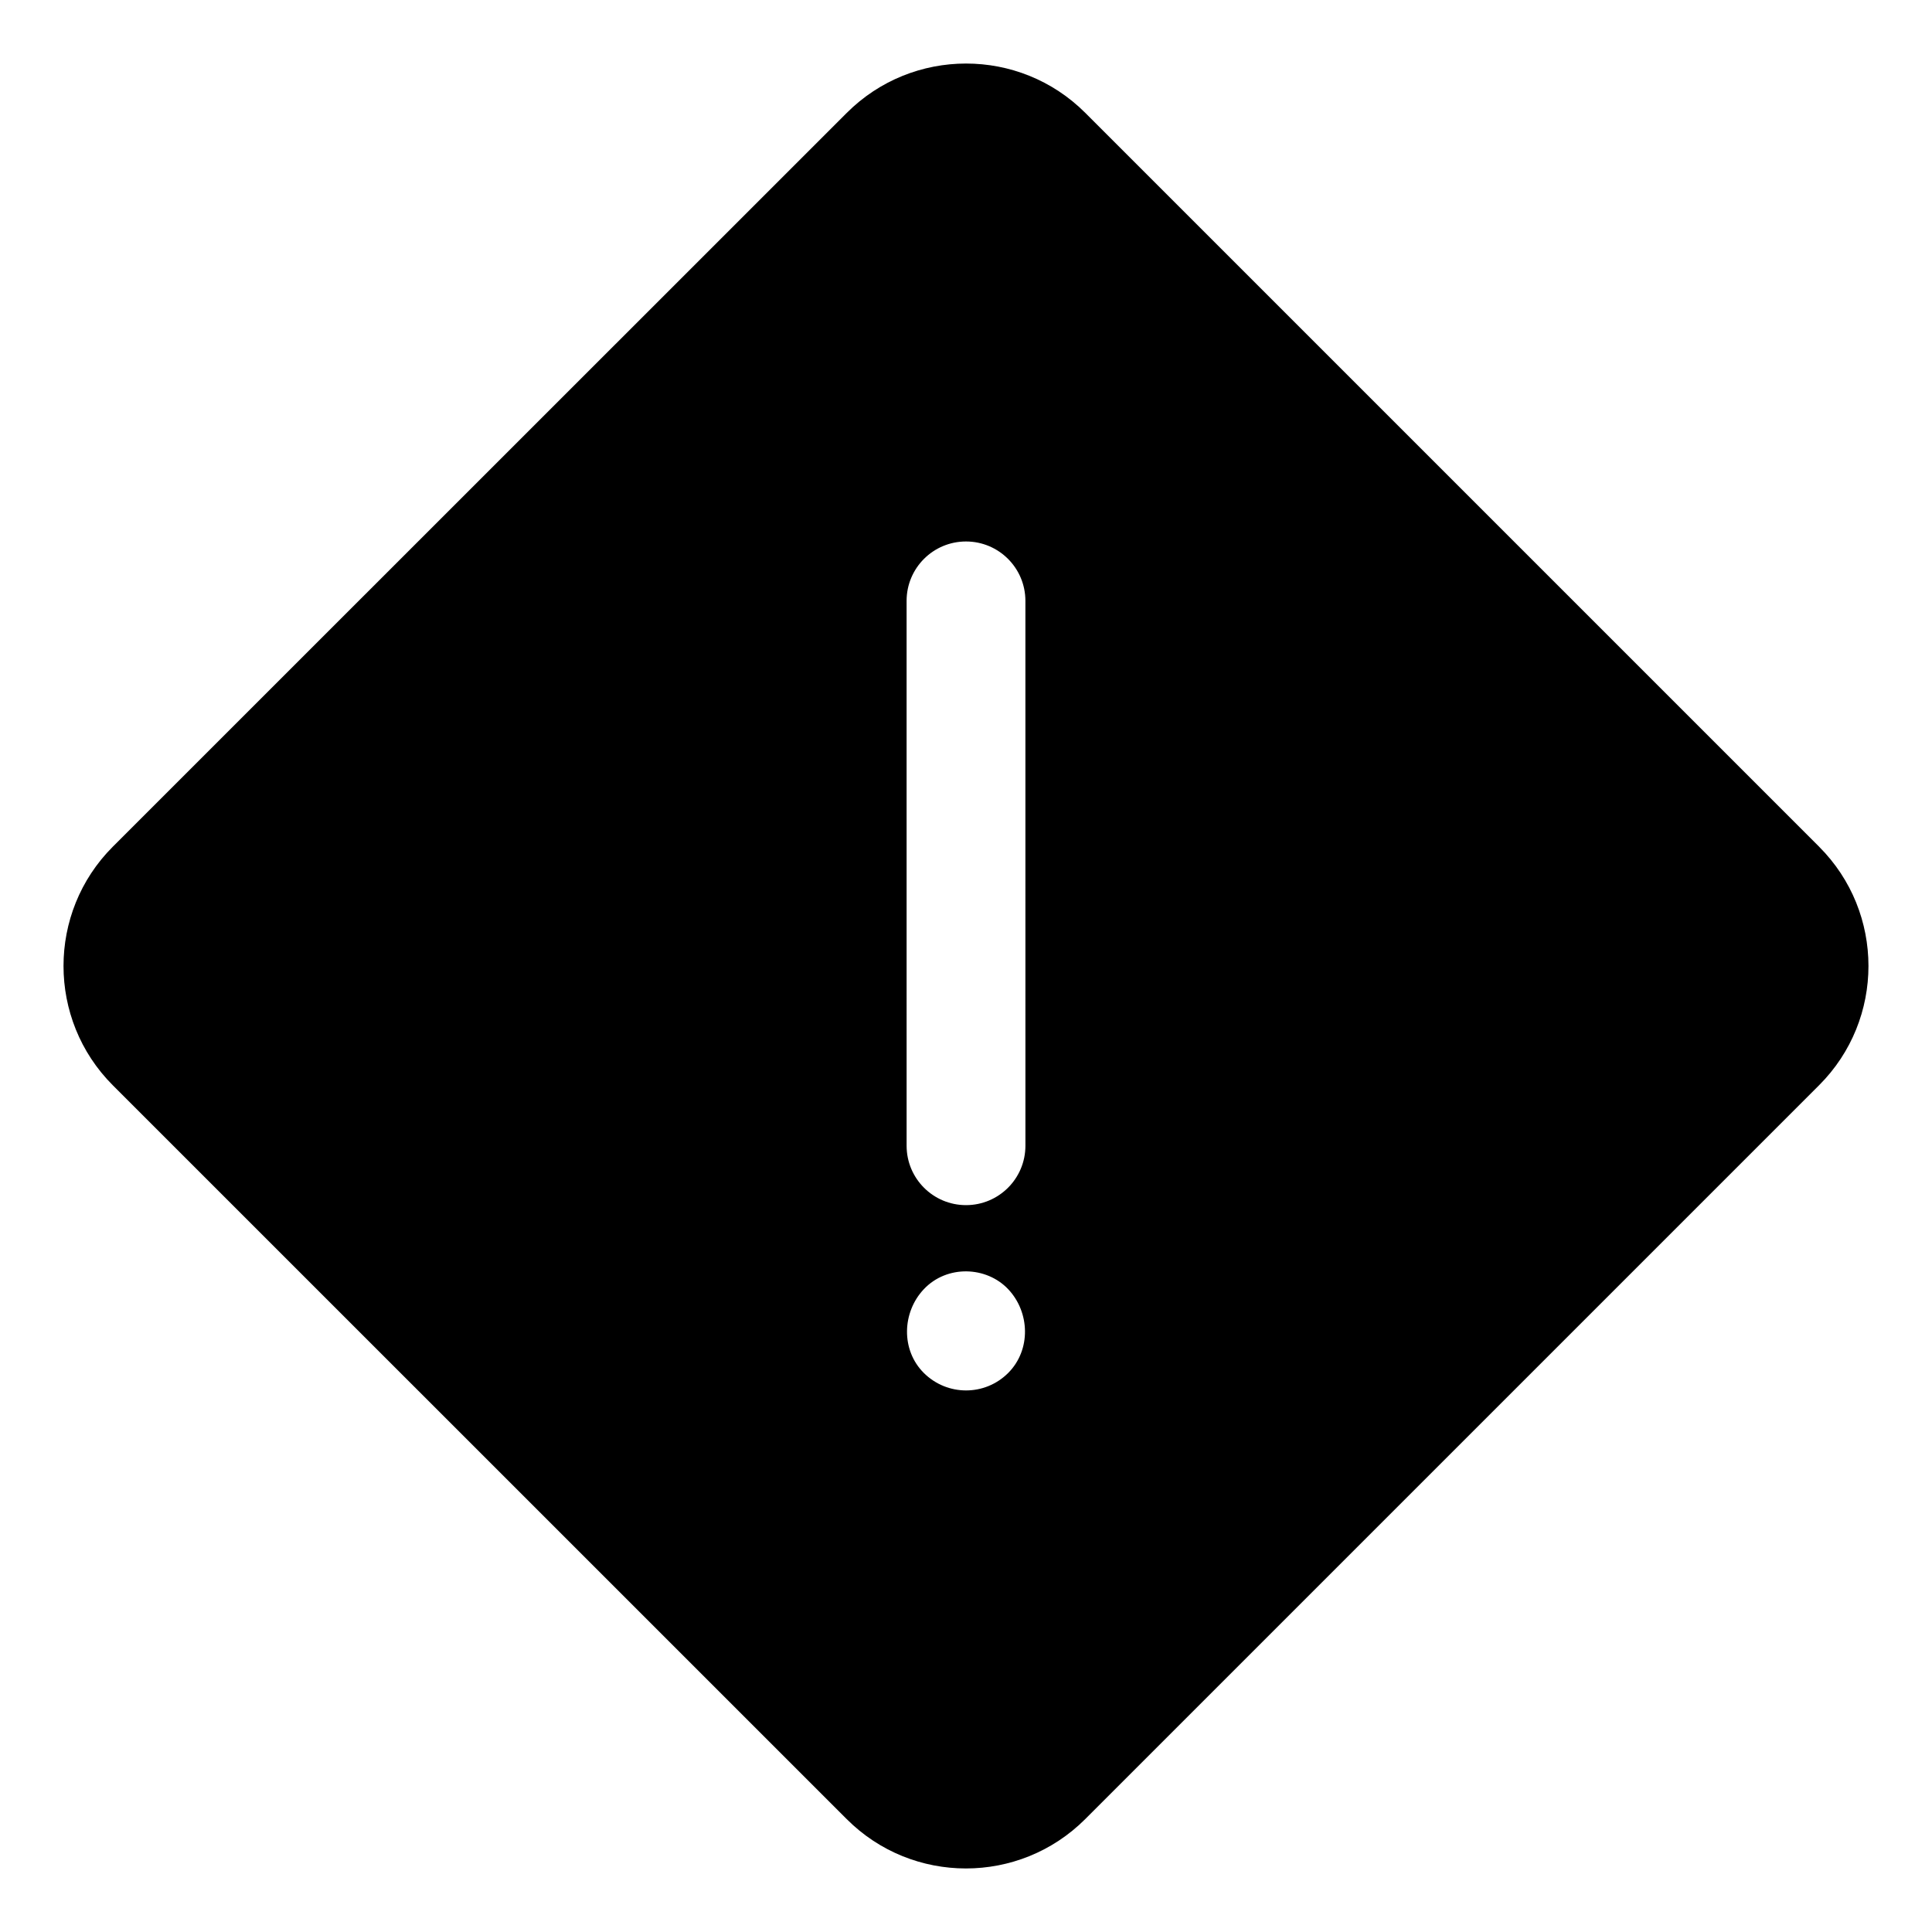 <?xml version="1.0" encoding="UTF-8"?>
<!-- Uploaded to: ICON Repo, www.iconrepo.com, Generator: ICON Repo Mixer Tools -->
<svg fill="#000000" width="800px" height="800px" version="1.1" viewBox="144 144 512 512" xmlns="http://www.w3.org/2000/svg">
 <path d="m626.1 368.4-194.5-194.5c-17.43-17.43-45.77-17.398-63.18 0l-194.54 194.5c-17.398 17.414-17.398 45.77 0 63.195l194.52 194.5c8.707 8.707 20.137 13.066 31.582 13.066s22.875-4.359 31.598-13.066l194.5-194.5c17.441-17.426 17.441-45.766 0.012-63.195zm-214.92 139.45c-6.188 6.188-16.168 6.156-22.355 0-6.109-6.078-5.777-16.09 0-22.199 6.141-6.504 16.594-6.094 22.355 0 5.777 6.109 6.094 16.094 0 22.199zm4.566-60.219c0 8.707-7.055 15.742-15.742 15.742-8.691 0-15.742-7.039-15.742-15.742l-0.004-144.39c0-8.707 7.055-15.742 15.742-15.742 8.691 0 15.742 7.039 15.742 15.742z"/>
</svg>